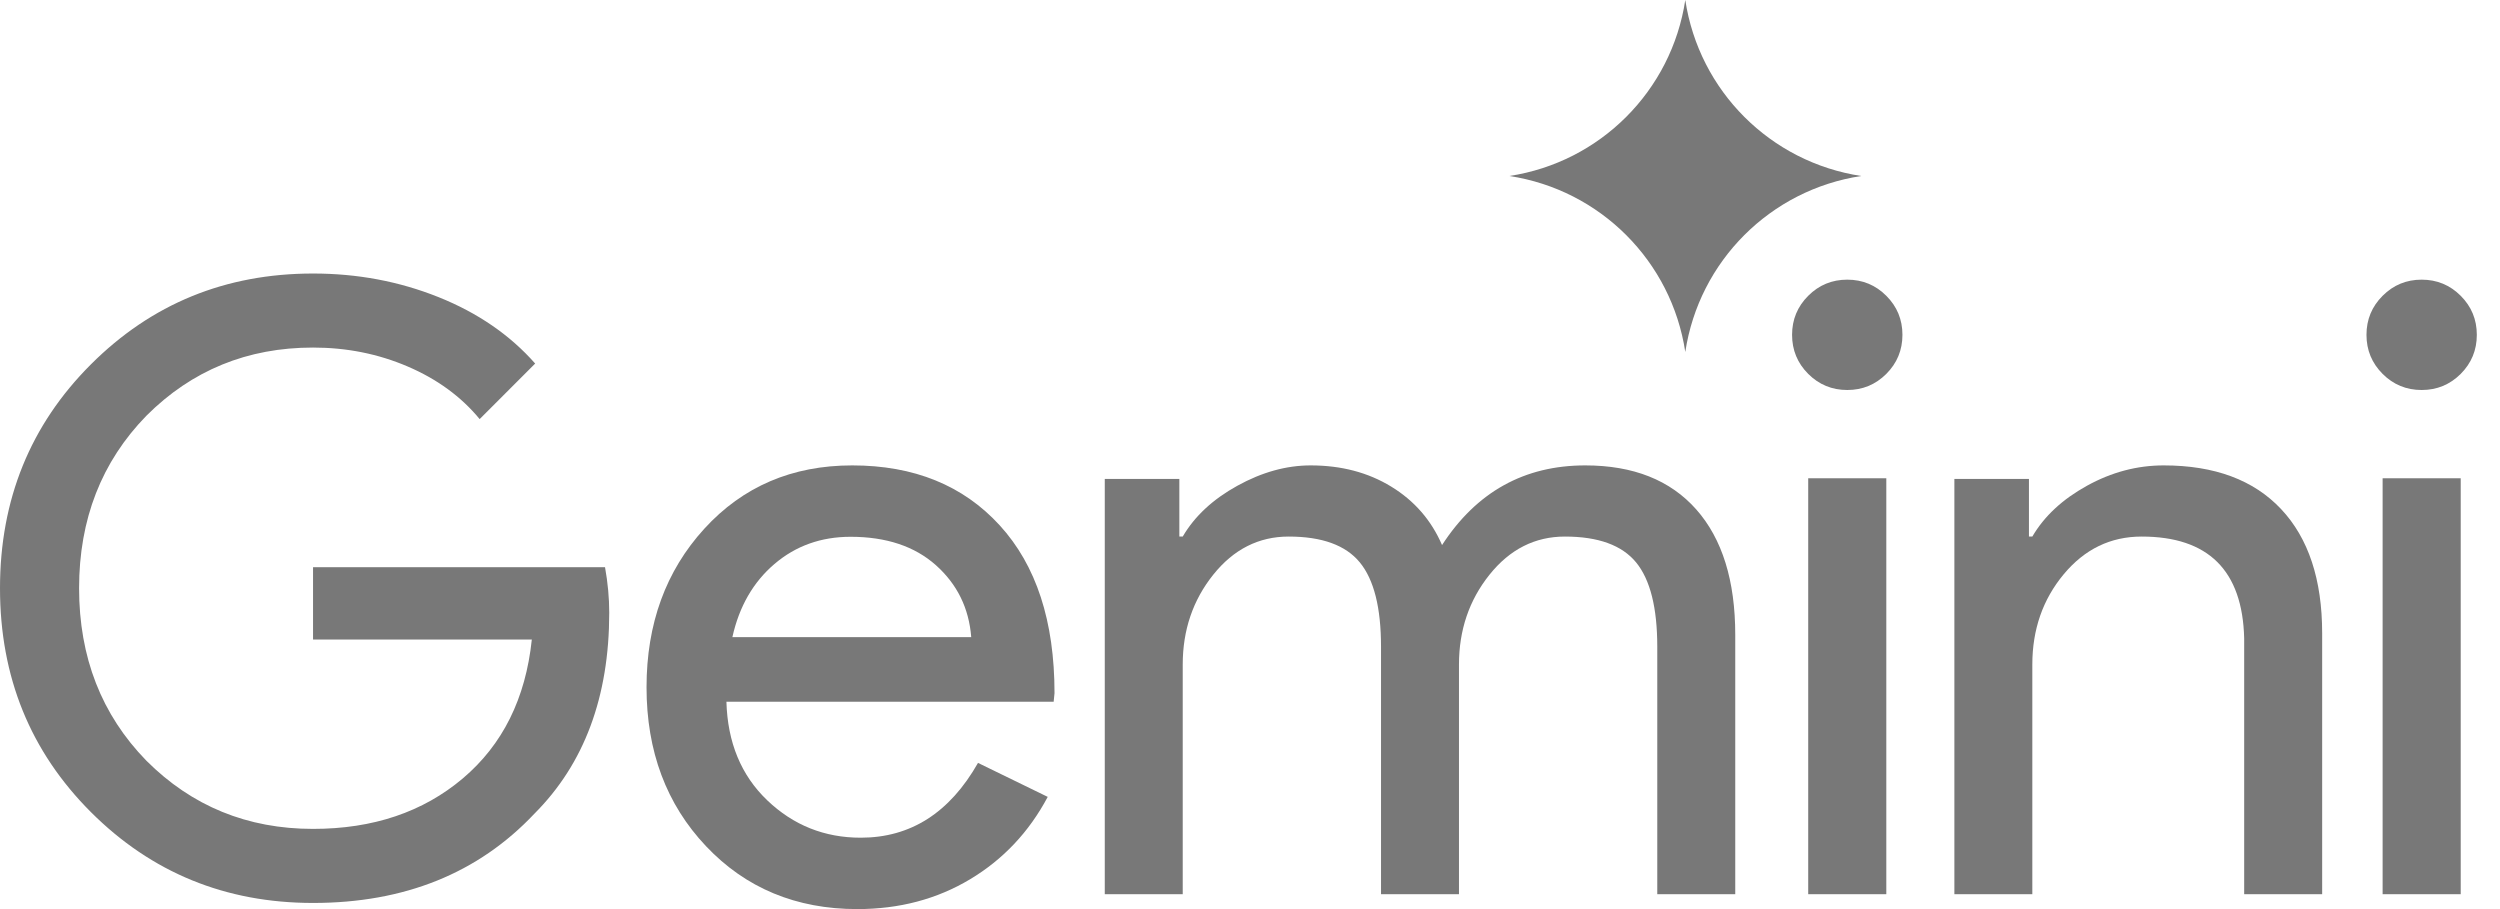 <svg width="88" height="32" viewBox="0 0 88 32" fill="none" xmlns="http://www.w3.org/2000/svg">
<path d="M21.445 21.565C21.445 24.527 20.566 26.886 18.809 28.644C16.834 30.737 14.237 31.784 11.019 31.784C7.938 31.784 5.332 30.717 3.199 28.585C1.066 26.452 0 23.826 0 20.706C0 17.586 1.066 14.959 3.199 12.827C5.332 10.694 7.938 9.628 11.019 9.628C12.579 9.628 14.05 9.904 15.432 10.457C16.814 11.01 17.95 11.79 18.838 12.797L16.884 14.752C16.232 13.962 15.388 13.345 14.351 12.901C13.314 12.456 12.204 12.234 11.019 12.234C8.708 12.234 6.753 13.034 5.154 14.633C3.574 16.253 2.784 18.277 2.784 20.706C2.784 23.134 3.574 25.159 5.154 26.778C6.753 28.377 8.708 29.177 11.019 29.177C13.132 29.177 14.889 28.585 16.291 27.4C17.693 26.215 18.503 24.586 18.72 22.512H11.019V19.965H21.297C21.396 20.518 21.445 21.051 21.445 21.565Z" fill="#787878"/>
<path d="M29.998 16.382C32.172 16.382 33.903 17.085 35.189 18.491C36.476 19.897 37.119 21.867 37.119 24.4L37.089 24.7H25.57C25.61 26.136 26.089 27.293 27.006 28.17C27.924 29.048 29.021 29.487 30.298 29.487C32.053 29.487 33.429 28.609 34.426 26.854L36.88 28.05C36.222 29.287 35.309 30.255 34.142 30.953C32.975 31.651 31.654 32 30.178 32C28.024 32 26.248 31.262 24.852 29.786C23.456 28.31 22.758 26.445 22.758 24.191C22.758 21.957 23.436 20.097 24.792 18.611C26.149 17.125 27.884 16.382 29.998 16.382ZM29.939 18.895C28.901 18.895 28.009 19.214 27.261 19.852C26.513 20.491 26.019 21.349 25.78 22.426H34.187C34.107 21.408 33.694 20.566 32.946 19.897C32.197 19.229 31.195 18.895 29.939 18.895Z" fill="#787878"/>
<path d="M41.632 31.475H38.888V16.859H41.513V18.887H41.632C42.05 18.172 42.691 17.575 43.556 17.098C44.421 16.62 45.281 16.382 46.136 16.382C47.21 16.382 48.155 16.63 48.97 17.128C49.785 17.625 50.382 18.311 50.76 19.186C51.973 17.317 53.653 16.382 55.801 16.382C57.491 16.382 58.794 16.899 59.709 17.933C60.623 18.967 61.081 20.439 61.081 22.348V31.475H58.336V22.765C58.336 21.393 58.088 20.404 57.591 19.797C57.093 19.191 56.258 18.887 55.085 18.887C54.031 18.887 53.146 19.335 52.43 20.23C51.714 21.125 51.356 22.179 51.356 23.392V31.475H48.612V22.765C48.612 21.393 48.364 20.404 47.866 19.797C47.369 19.191 46.534 18.887 45.361 18.887C44.307 18.887 43.422 19.335 42.706 20.23C41.99 21.125 41.632 22.179 41.632 23.392V31.475Z" fill="#787878"/>
<path d="M66.966 11.786C66.966 12.324 66.776 12.782 66.398 13.161C66.019 13.539 65.561 13.728 65.024 13.728C64.486 13.728 64.028 13.539 63.649 13.161C63.271 12.782 63.081 12.324 63.081 11.786C63.081 11.248 63.271 10.79 63.649 10.412C64.028 10.033 64.486 9.844 65.024 9.844C65.561 9.844 66.019 10.033 66.398 10.412C66.776 10.79 66.966 11.248 66.966 11.786ZM66.398 16.835V31.475H63.649V16.835H66.398Z" fill="#787878"/>
<path d="M87.184 11.786C87.184 12.324 86.995 12.782 86.617 13.161C86.238 13.539 85.78 13.728 85.242 13.728C84.704 13.728 84.246 13.539 83.868 13.161C83.49 12.782 83.3 12.324 83.3 11.786C83.3 11.248 83.49 10.79 83.868 10.412C84.246 10.033 84.704 9.844 85.242 9.844C85.78 9.844 86.238 10.033 86.617 10.412C86.995 10.79 87.184 11.248 87.184 11.786ZM86.617 16.835V31.475H83.868V16.835H86.617Z" fill="#787878"/>
<path d="M68.794 16.859H71.419V18.887H71.538C71.956 18.172 72.597 17.575 73.462 17.098C74.327 16.62 75.227 16.382 76.162 16.382C77.951 16.382 79.329 16.894 80.293 17.918C81.257 18.942 81.74 20.399 81.74 22.288V31.475H78.995V22.467C78.936 20.081 77.733 18.887 75.386 18.887C74.292 18.887 73.378 19.33 72.642 20.215C71.906 21.1 71.538 22.159 71.538 23.392V31.475H68.794V16.859Z" fill="#787878"/>
<path d="M59.322 12.389C58.837 9.19 56.326 6.68 53.127 6.195C56.326 5.71 58.837 3.199 59.322 0C59.806 3.199 62.317 5.71 65.516 6.195C62.317 6.68 59.806 9.19 59.322 12.389Z" fill="#787878"/>
</svg>
